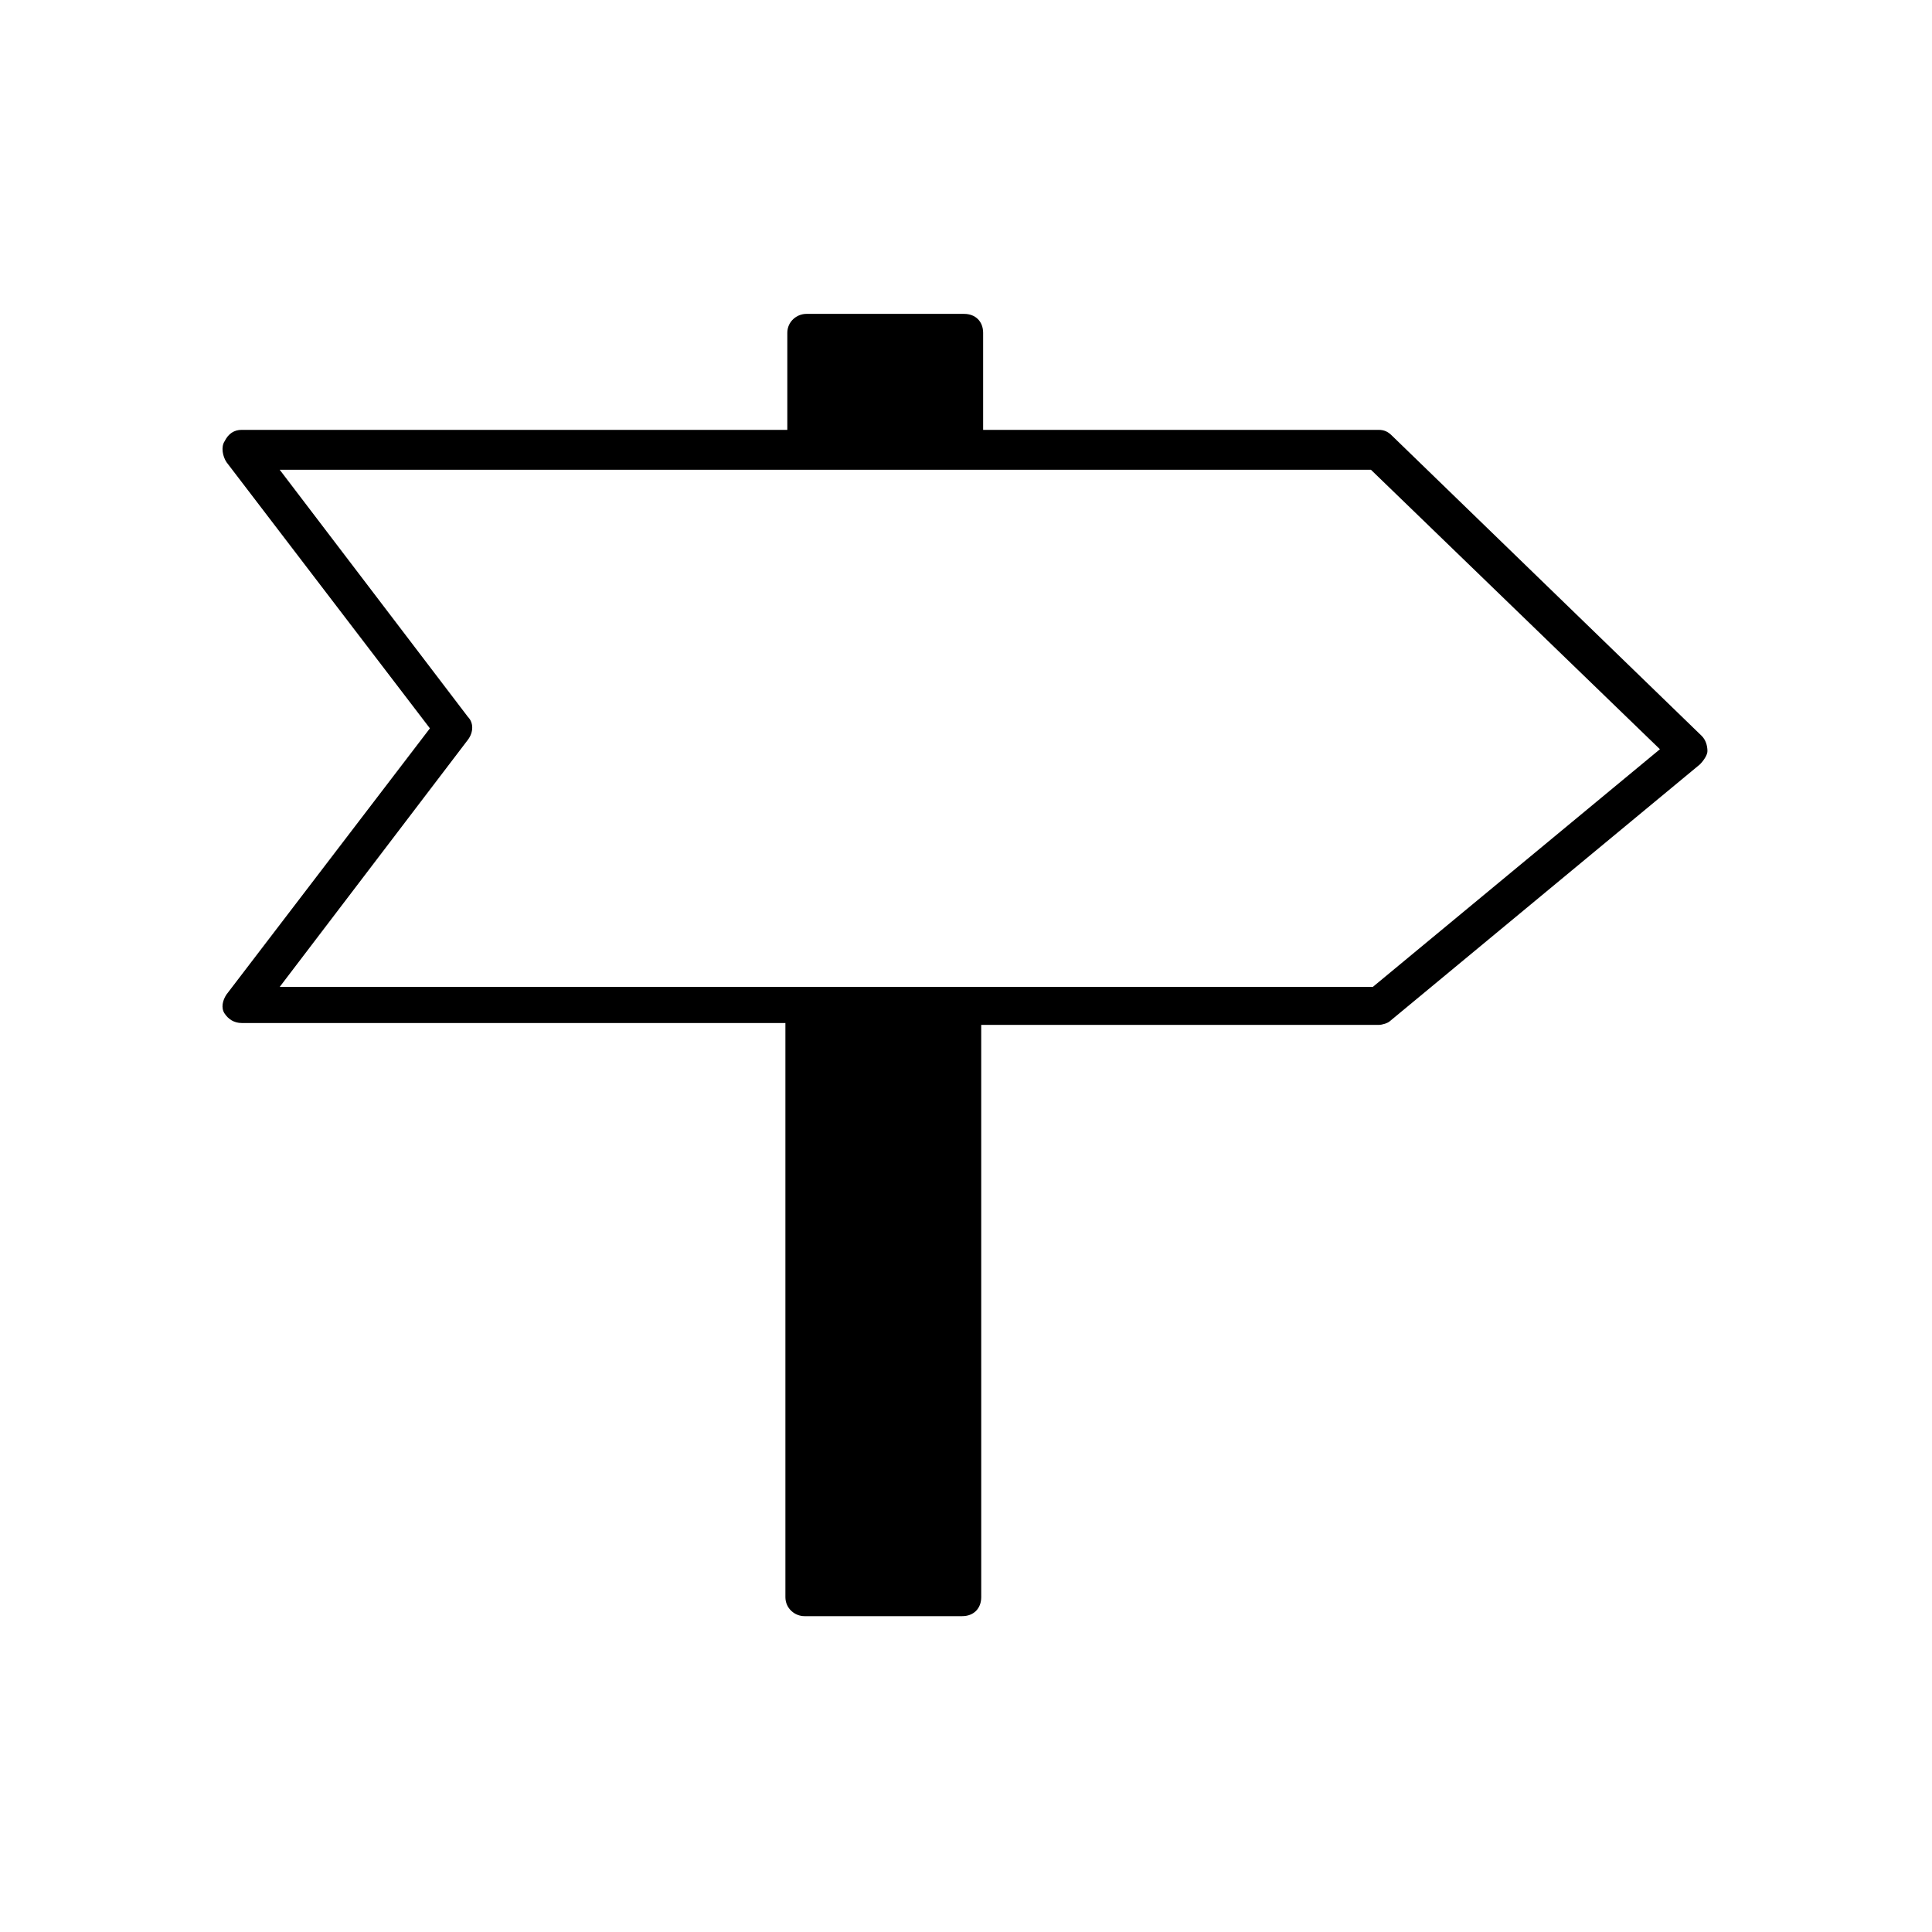 <?xml version="1.0" encoding="UTF-8"?>
<!-- Uploaded to: SVG Repo, www.svgrepo.com, Generator: SVG Repo Mixer Tools -->
<svg fill="#000000" width="800px" height="800px" version="1.1" viewBox="144 144 512 512" xmlns="http://www.w3.org/2000/svg">
 <path d="m204.02 407.55c-1.008 1.512-1.512 3.527-0.504 5.039 1.008 1.512 2.519 2.519 4.535 2.519h144.09v152.15c0 3.023 2.519 5.039 5.039 5.039h41.816c3.023 0 5.039-2.016 5.039-5.039l-0.004-151.65h105.3c1.008 0 2.519-0.504 3.023-1.008l82.121-68.016c1.008-1.008 2.016-2.519 2.016-3.527 0-1.512-0.504-3.023-1.512-4.031l-82.121-79.598c-1.008-1.008-2.016-1.512-3.527-1.512h-104.79v-25.695c0-3.023-2.016-5.039-5.039-5.039h-41.816c-2.519 0-5.039 2.016-5.039 5.039v25.695h-144.59c-2.016 0-3.527 1.008-4.535 3.023-1.008 1.512-0.504 4.031 0.504 5.543l53.906 70.535zm14.109-2.016 49.879-65.496c1.512-2.016 1.512-4.535 0-6.047l-49.879-65.496h289.19l76.578 74.059-76.078 62.98z"/>
</svg>